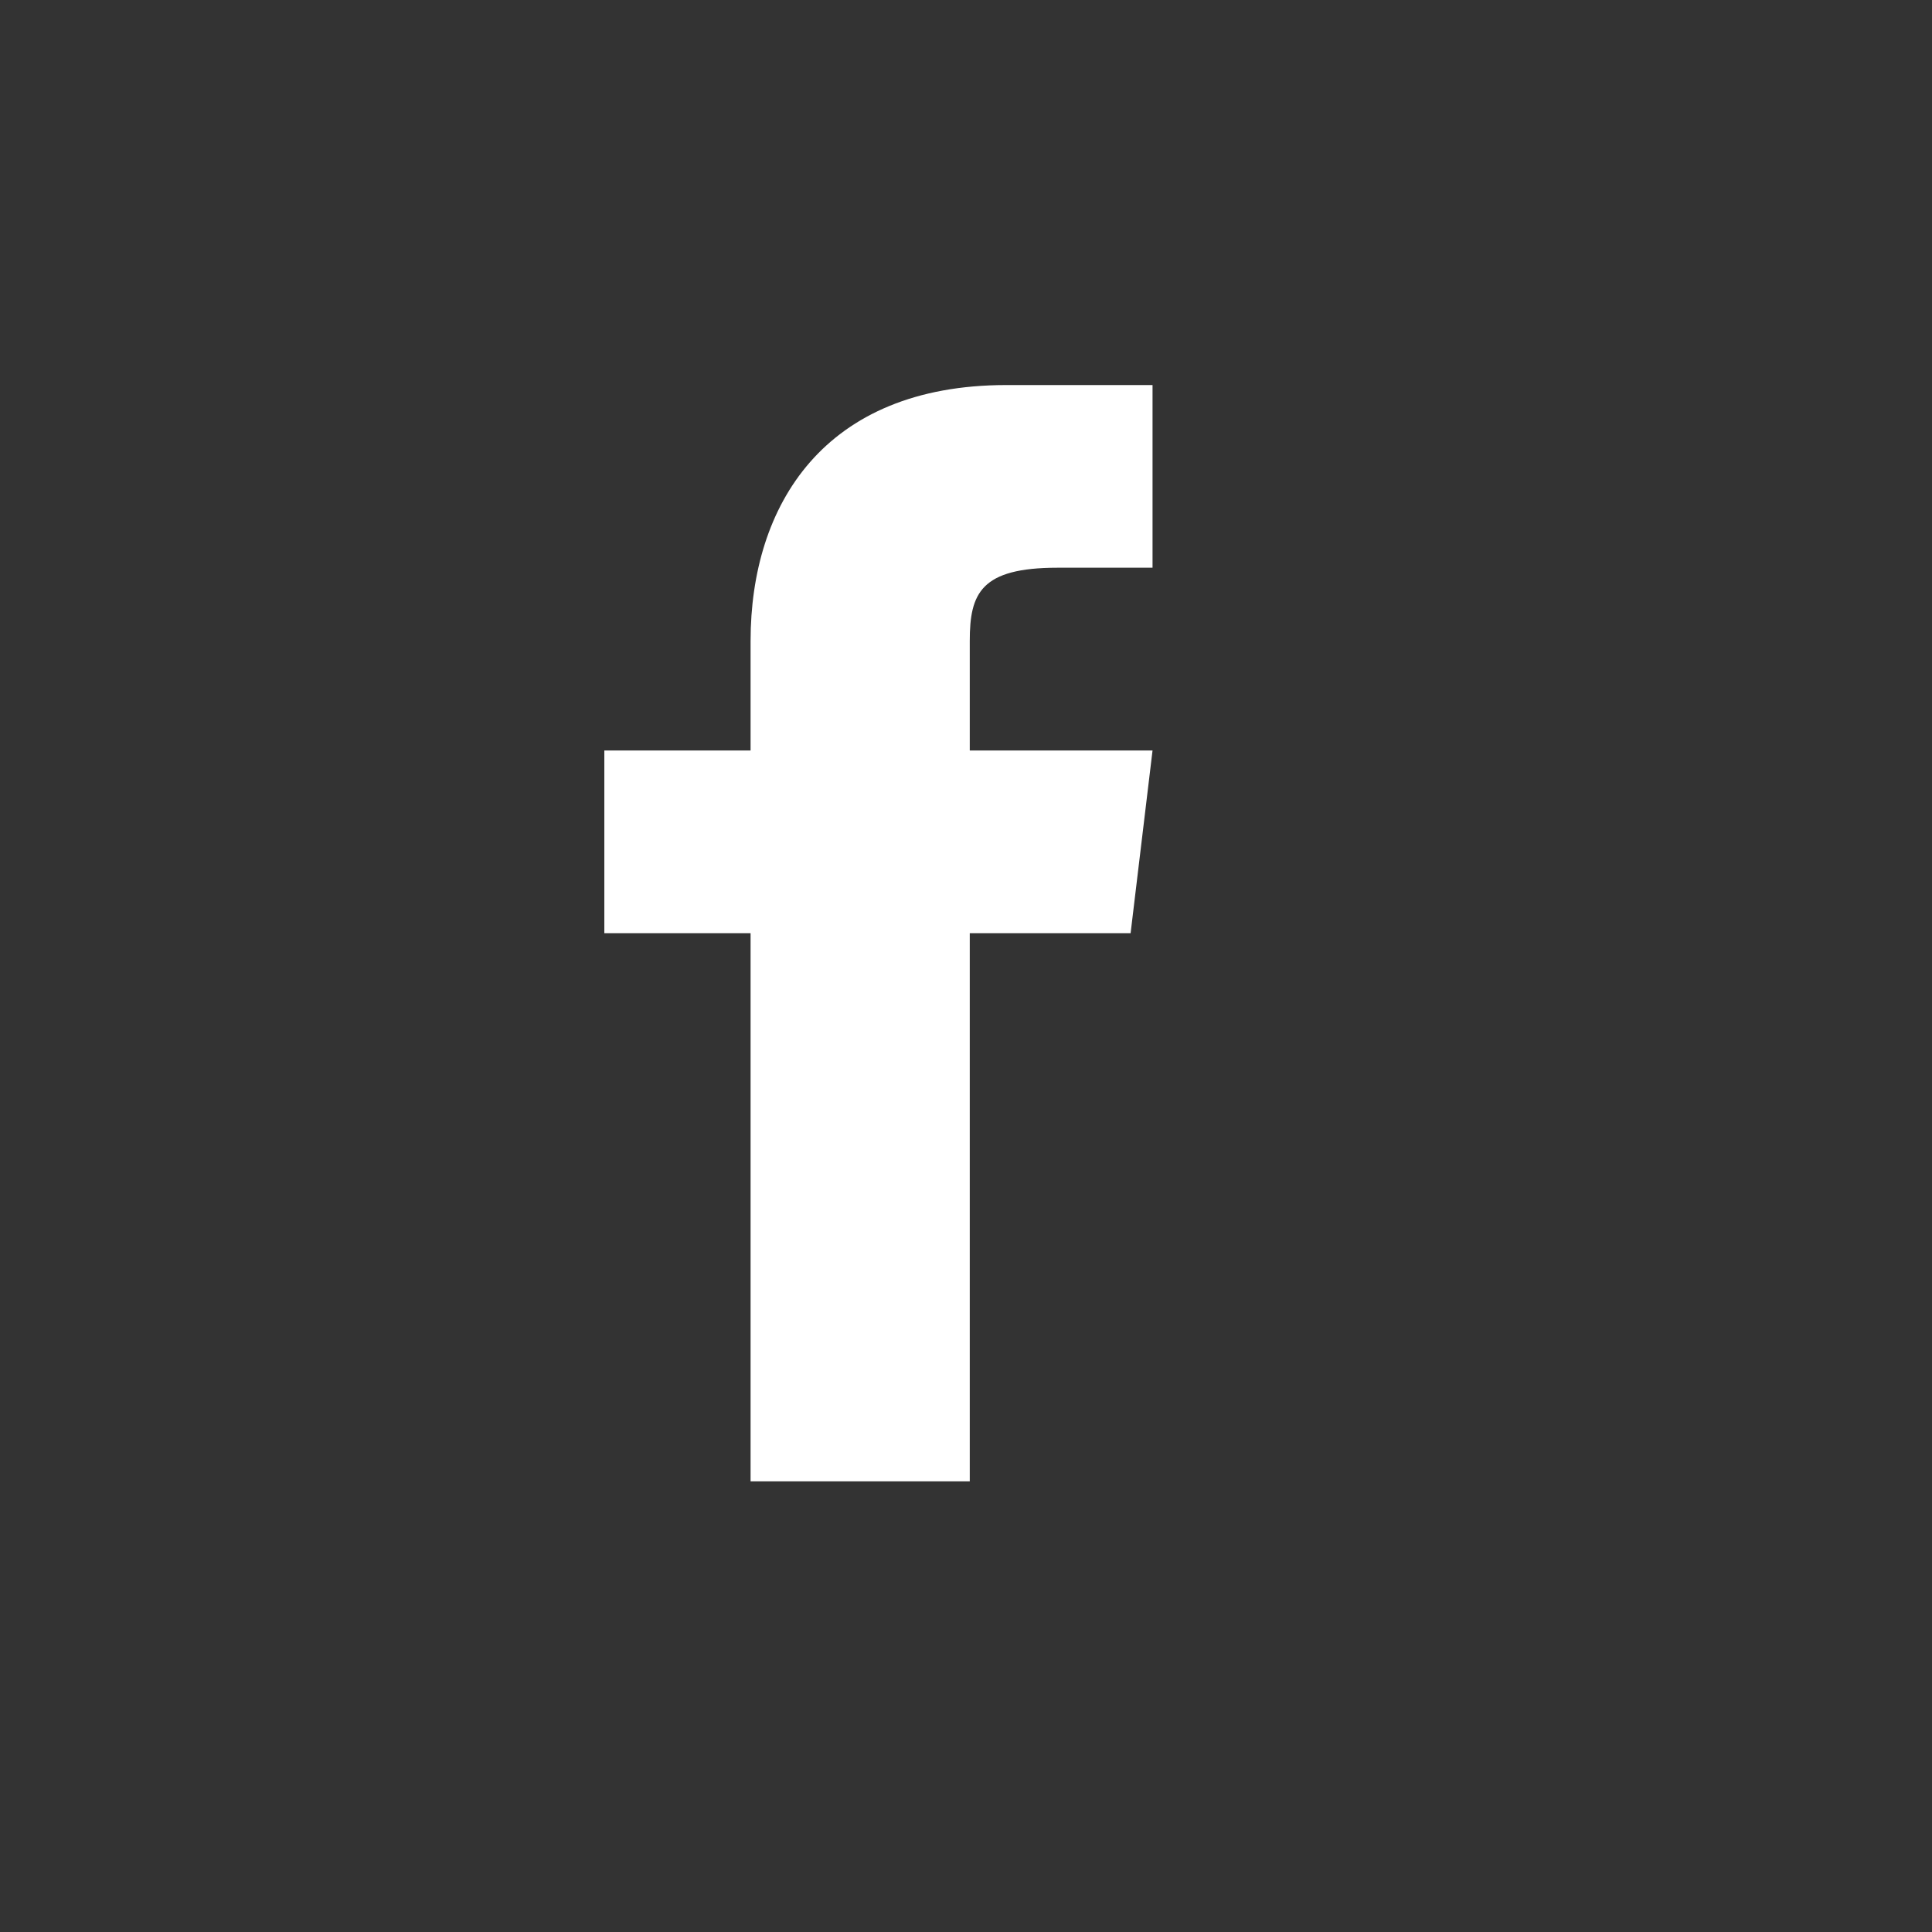 <svg width="20" height="20" viewBox="0 0 20 20" fill="none" xmlns="http://www.w3.org/2000/svg">
<rect x="0" y="0" width="20" height="20" fill="#333333" stroke="none"/>
<path d="M10.039 7.769V6.634C10.039 6.142 10.153 5.877 10.947 5.877H11.931V3.986H10.418C8.526 3.986 7.77 5.234 7.77 6.634V7.769H6.256V9.66H7.77V15.335H10.039V9.66H11.704L11.931 7.769H10.039Z" fill="white"/>
</svg>
